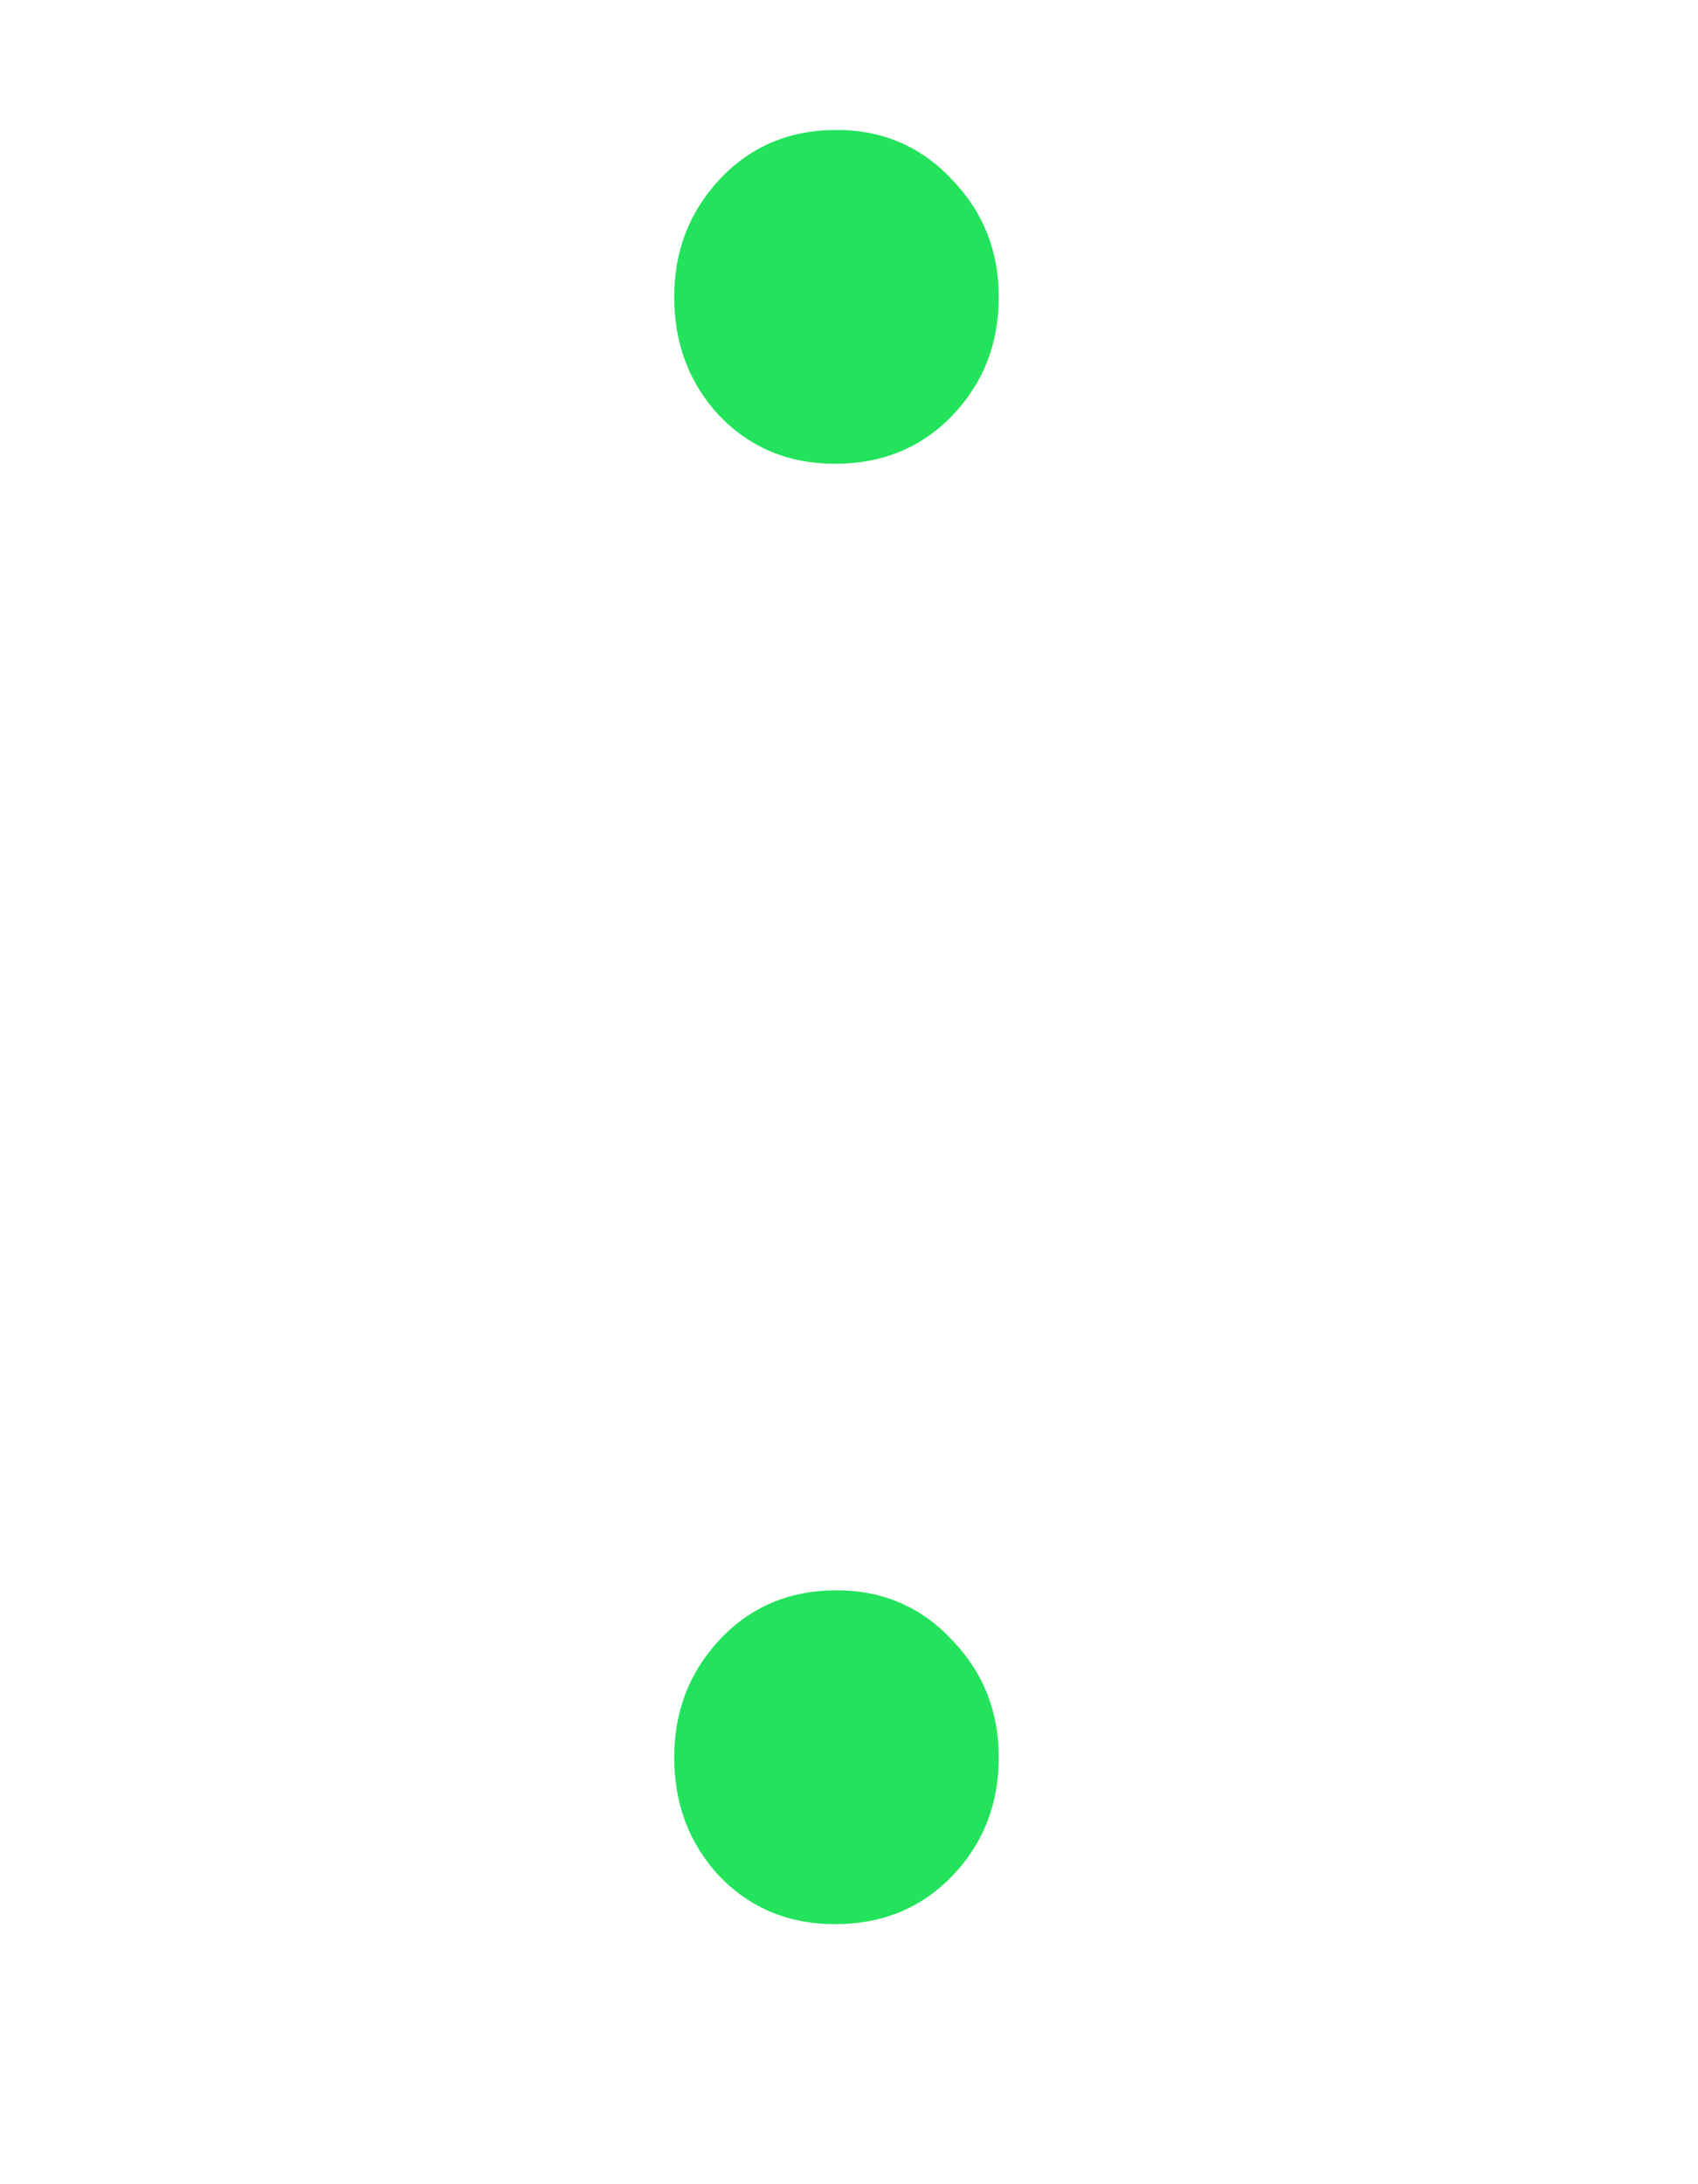 <?xml version="1.0" encoding="UTF-8"?> <svg xmlns="http://www.w3.org/2000/svg" width="14" height="18" viewBox="0 0 14 18" fill="none"> <path d="M6.884 3.822C6.502 3.822 6.183 3.689 5.928 3.423C5.682 3.157 5.559 2.832 5.559 2.447C5.559 2.071 5.682 1.75 5.928 1.484C6.183 1.209 6.506 1.071 6.897 1.071C7.279 1.071 7.598 1.209 7.853 1.484C8.108 1.75 8.235 2.071 8.235 2.447C8.235 2.832 8.108 3.157 7.853 3.423C7.598 3.689 7.275 3.822 6.884 3.822ZM6.884 15.857C6.502 15.857 6.183 15.724 5.928 15.458C5.682 15.192 5.559 14.867 5.559 14.482C5.559 14.106 5.682 13.785 5.928 13.519C6.183 13.244 6.506 13.106 6.897 13.106C7.279 13.106 7.598 13.244 7.853 13.519C8.108 13.785 8.235 14.106 8.235 14.482C8.235 14.867 8.108 15.192 7.853 15.458C7.598 15.724 7.275 15.857 6.884 15.857Z" fill="#22E35B"></path> </svg> 